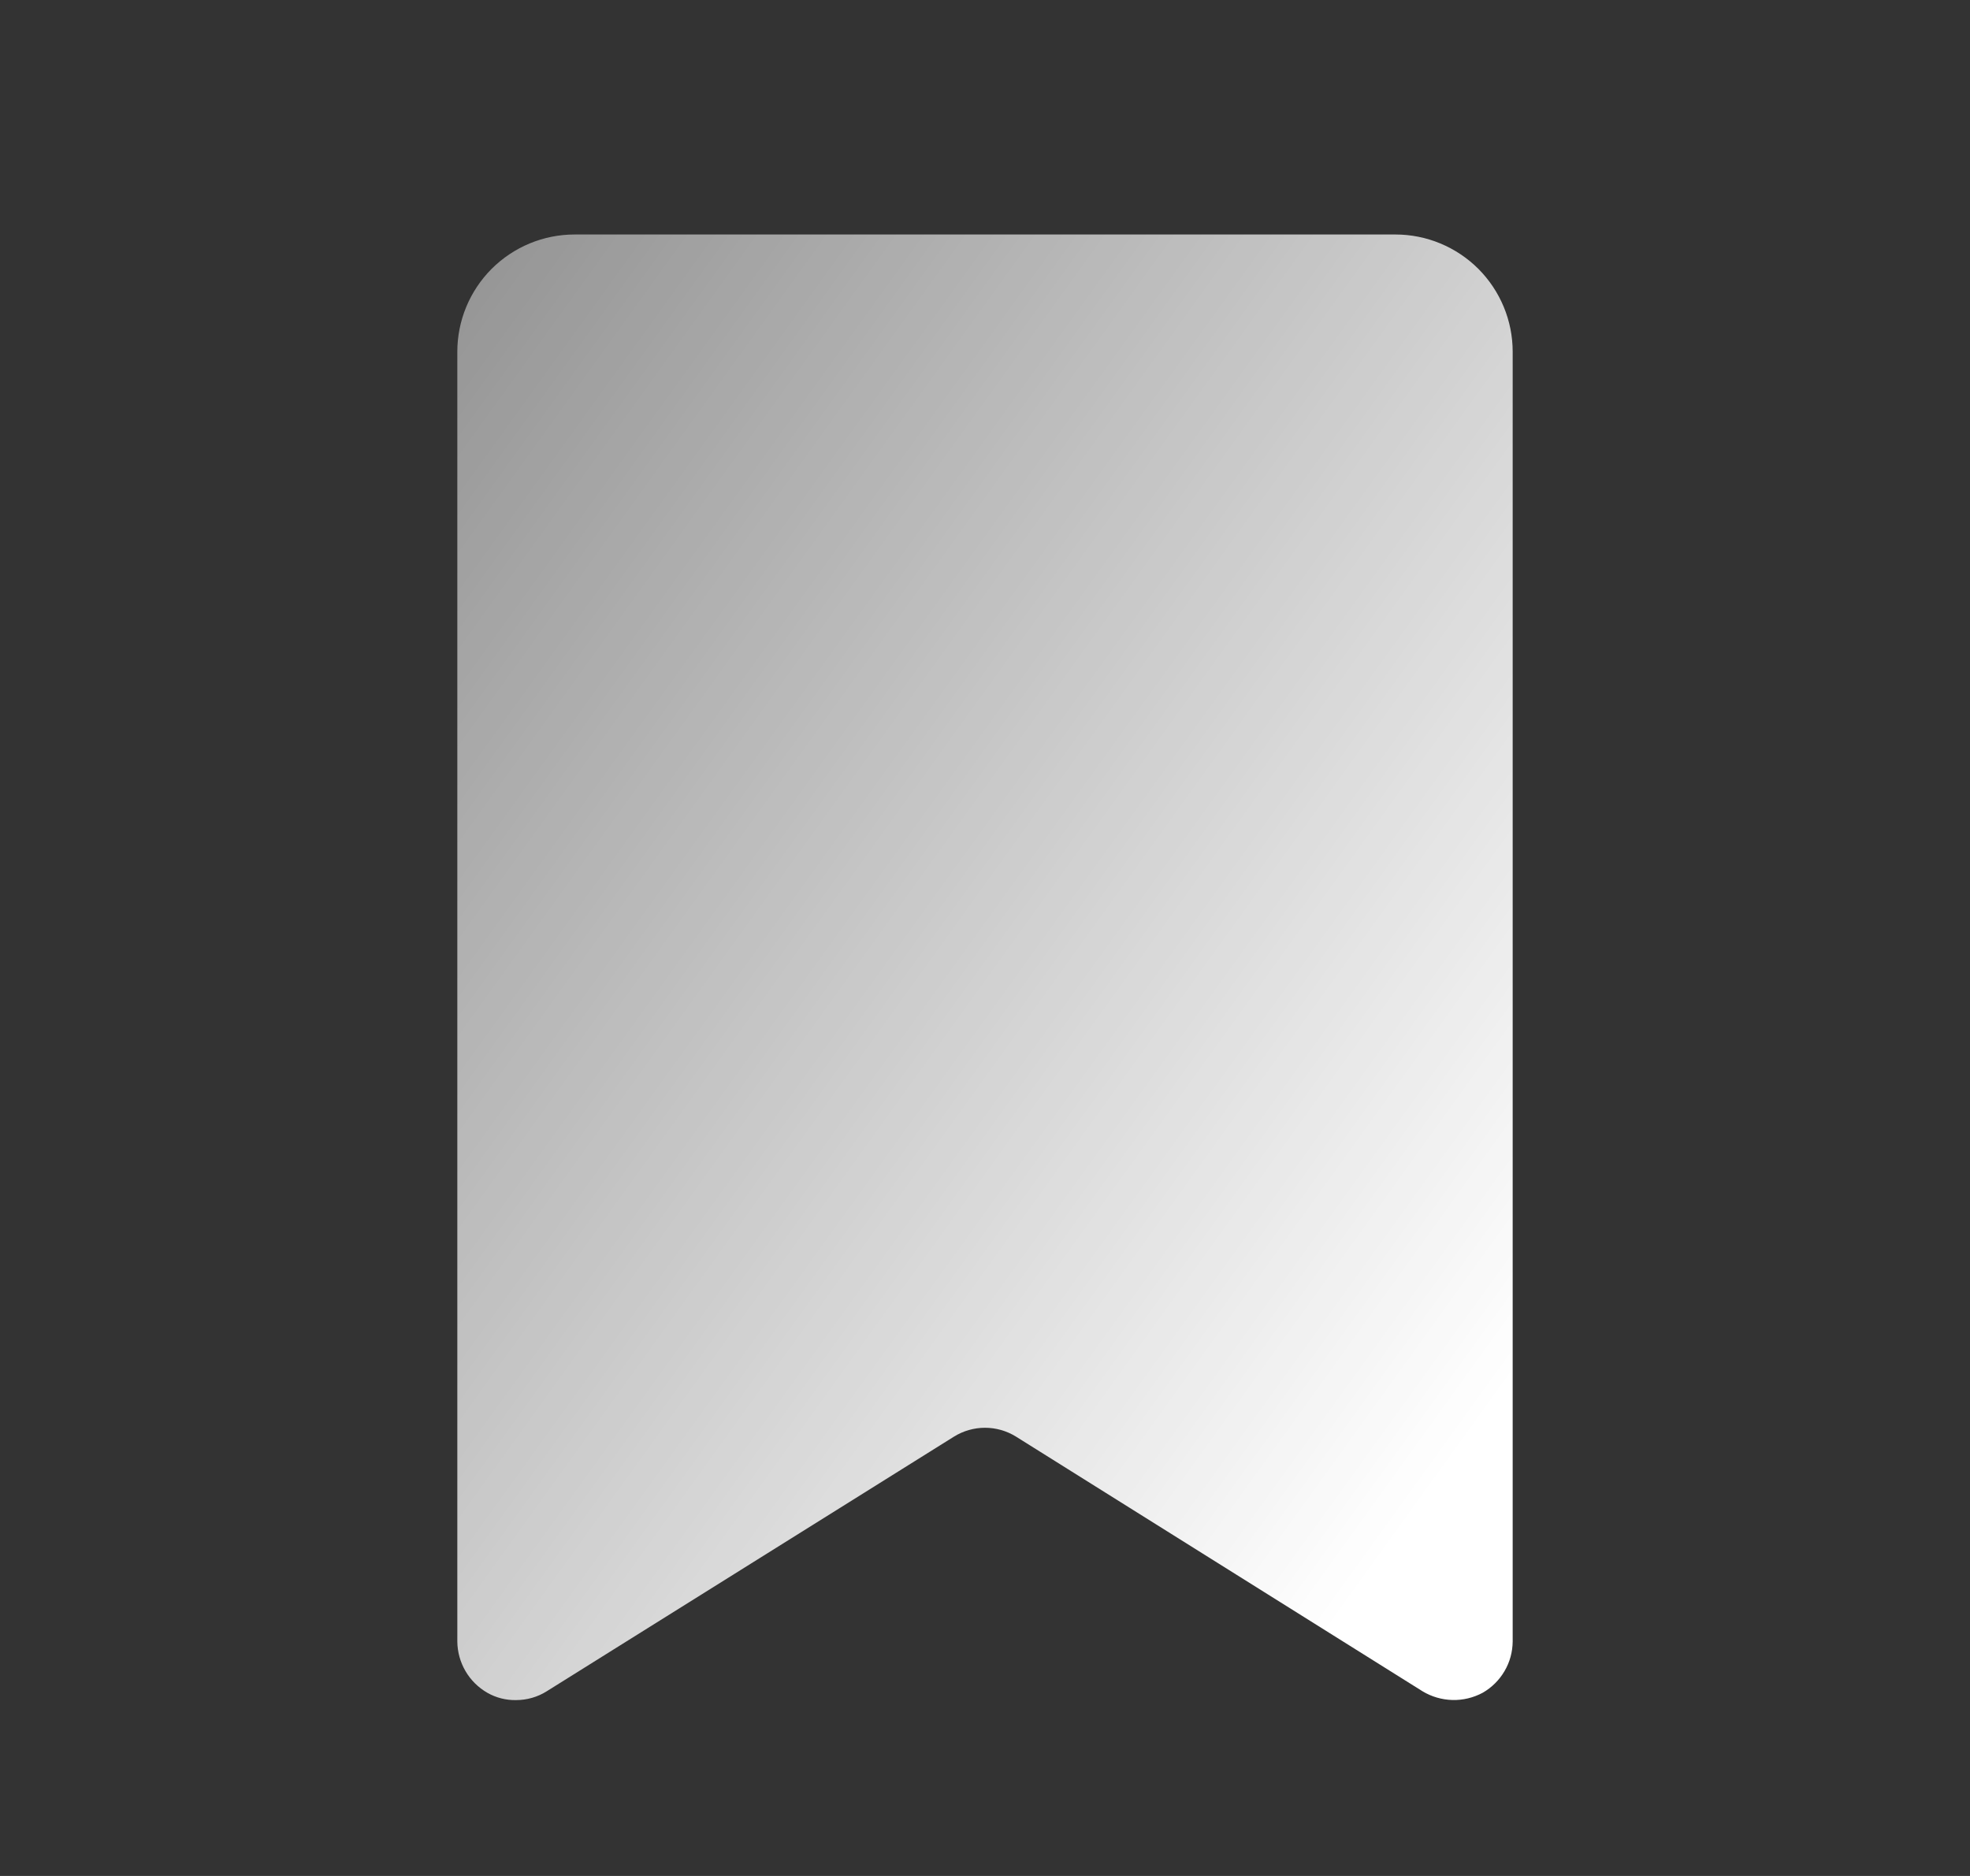 <svg width="21" height="20" viewBox="0 0 21 20" fill="none" xmlns="http://www.w3.org/2000/svg">
<rect x="0" y="0" width="21" height="20" fill="#333333" stroke="none"/>
<path d="M14.875 2.5H6.125C5.793 2.5 5.476 2.632 5.241 2.866C5.007 3.101 4.875 3.418 4.875 3.75V17.5C4.876 17.611 4.906 17.72 4.962 17.816C5.018 17.912 5.099 17.992 5.195 18.047C5.288 18.1 5.393 18.127 5.5 18.125C5.616 18.125 5.73 18.093 5.828 18.031L10.168 15.317C10.371 15.19 10.629 15.19 10.832 15.317L15.164 18.031C15.26 18.089 15.37 18.121 15.482 18.124C15.595 18.127 15.706 18.1 15.805 18.047C15.901 17.992 15.982 17.912 16.038 17.816C16.095 17.72 16.124 17.611 16.125 17.5V3.75C16.125 3.418 15.993 3.101 15.759 2.866C15.524 2.632 15.207 2.5 14.875 2.5Z" fill="url(#paint0_linear_25_97)"/>
<defs>
<linearGradient id="paint0_linear_25_97" x1="15.07" y1="16.172" x2="2.104" y2="6.836" gradientUnits="userSpaceOnUse">
<stop stop-color="white"/>
<stop offset="1" stop-color="white" stop-opacity="0.48"/>
</linearGradient>
</defs>
</svg>
